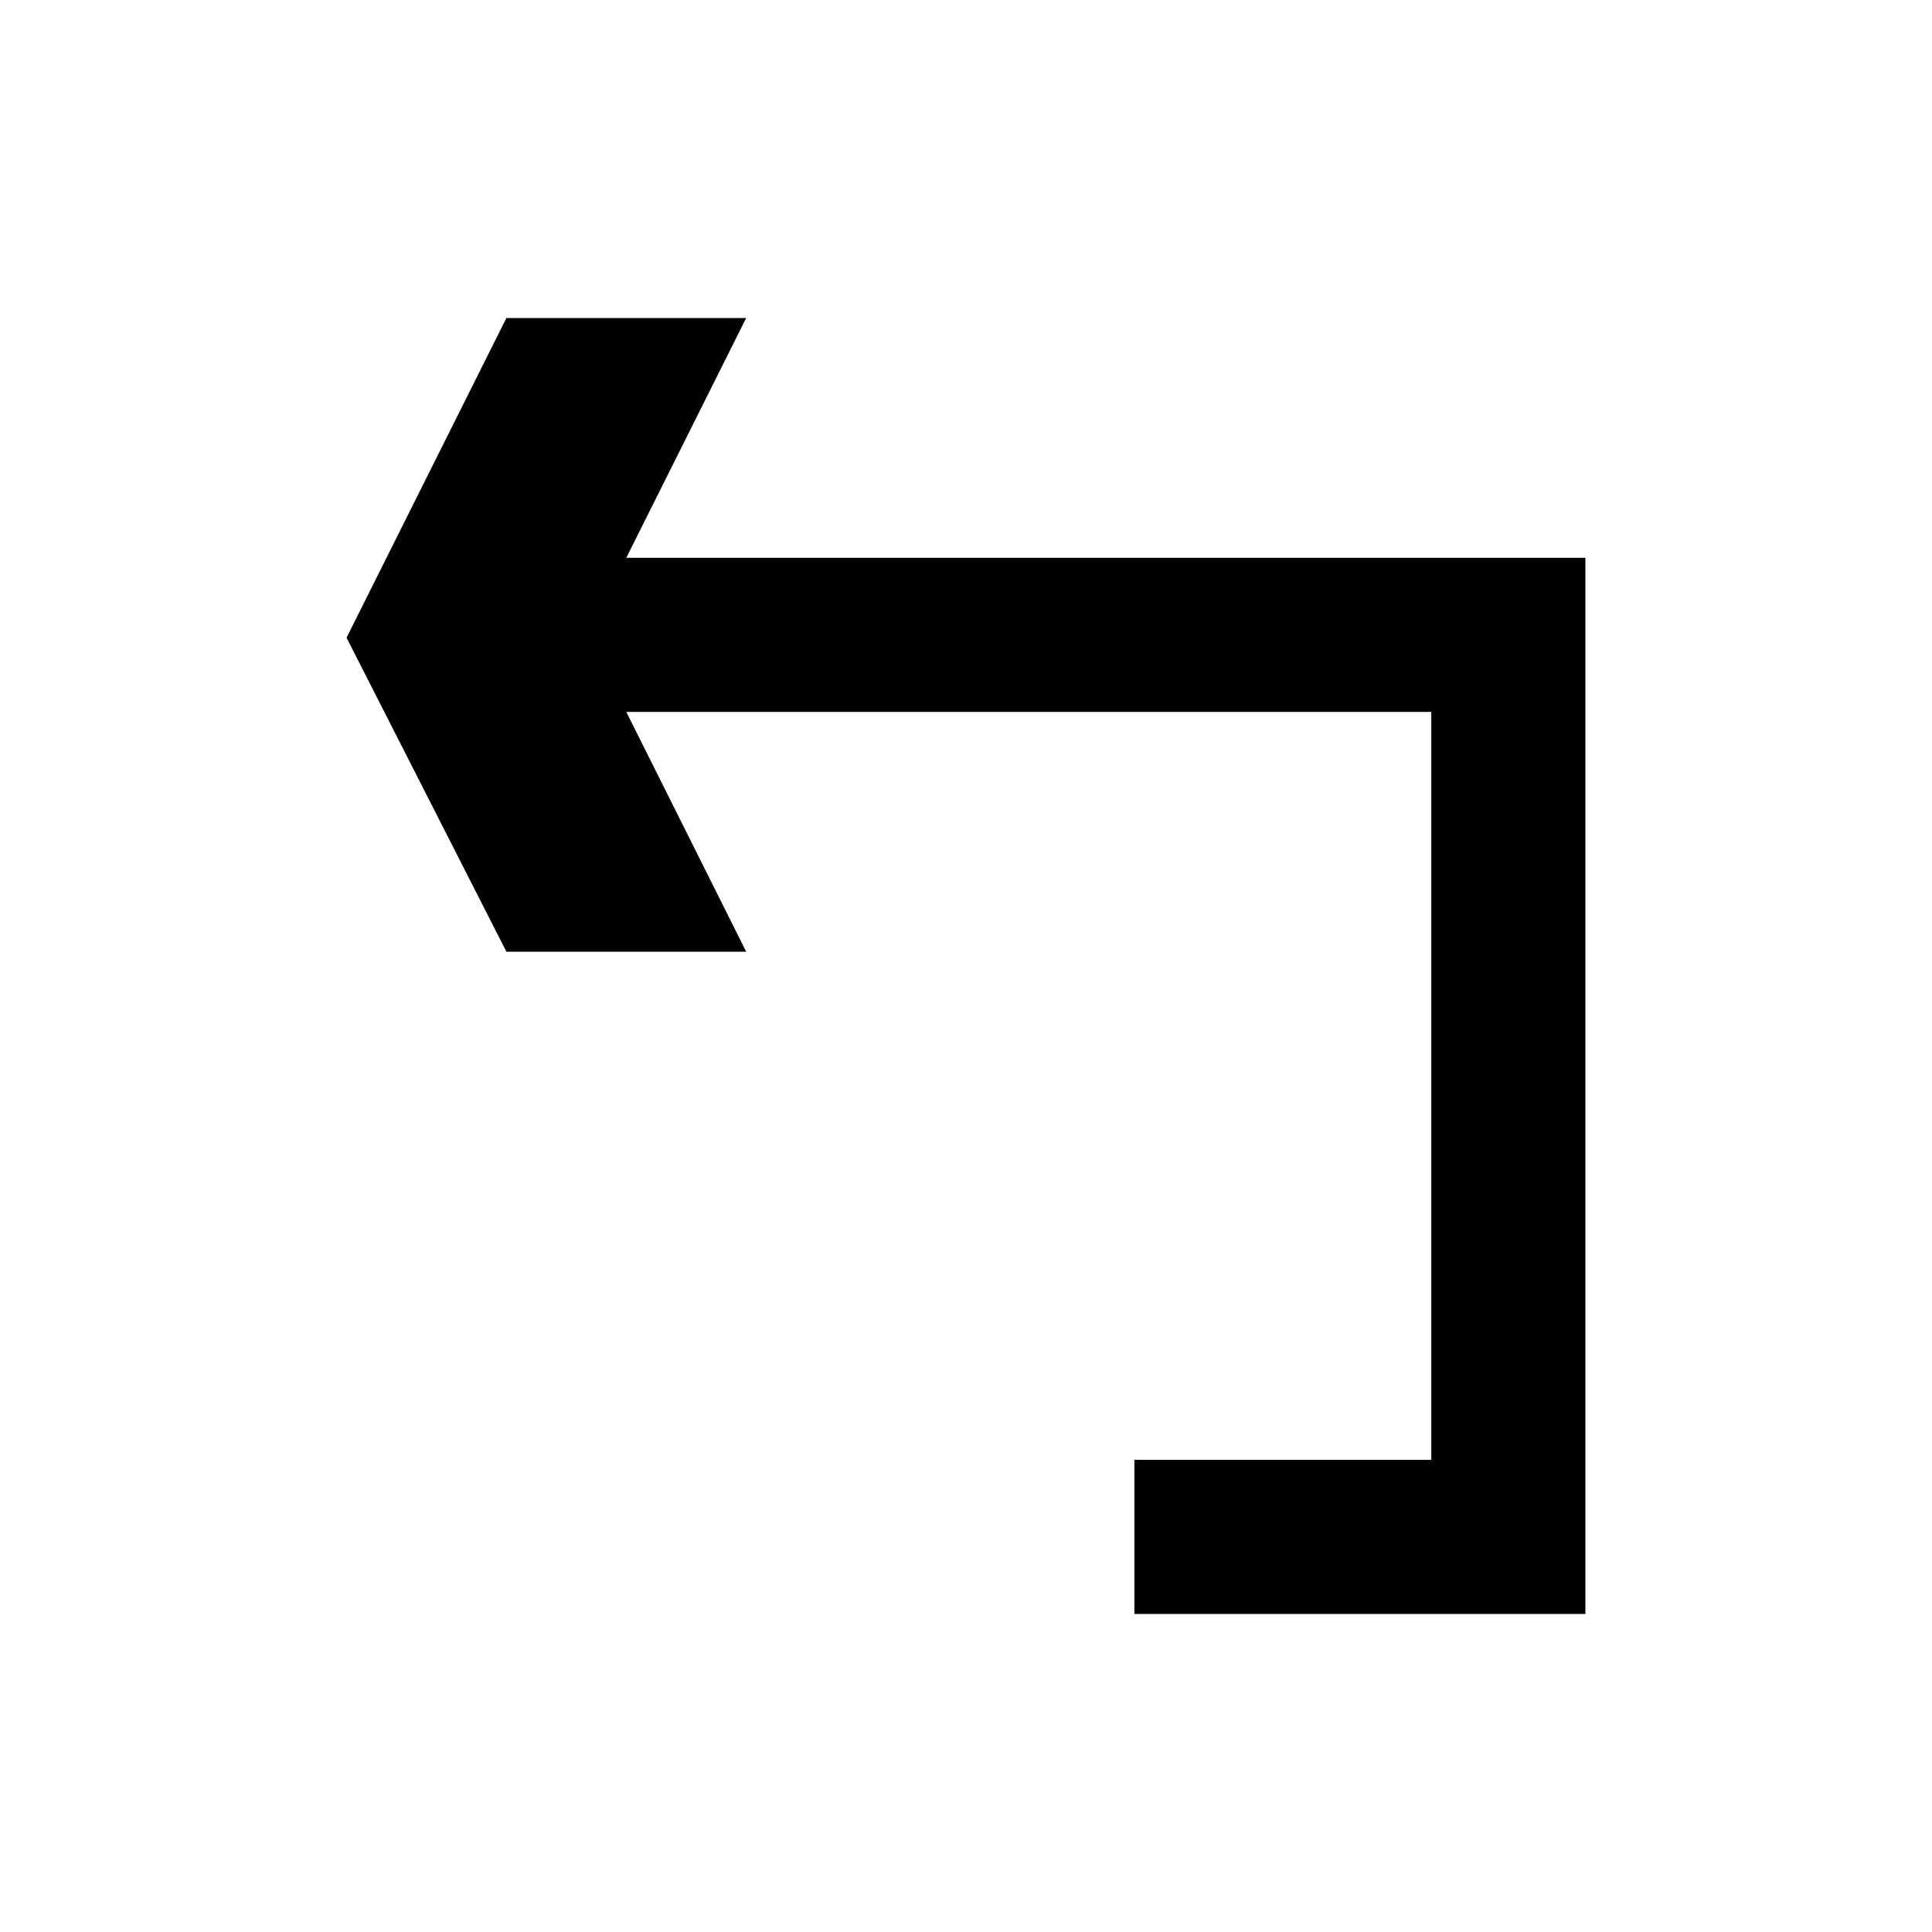 <?xml version="1.0" encoding="UTF-8"?>
<!-- The Best Svg Icon site in the world: iconSvg.co, Visit us! https://iconsvg.co -->
<svg fill="#000000" width="800px" height="800px" version="1.1" viewBox="144 144 512 512" xmlns="http://www.w3.org/2000/svg">
 <path d="m235.84 313 42.363 83.211h63.543l-31.773-63.543h213.33v198.2h-78.676v40.852h119.52v-279.89h-254.18l31.773-63.543h-63.543z"/>
</svg>